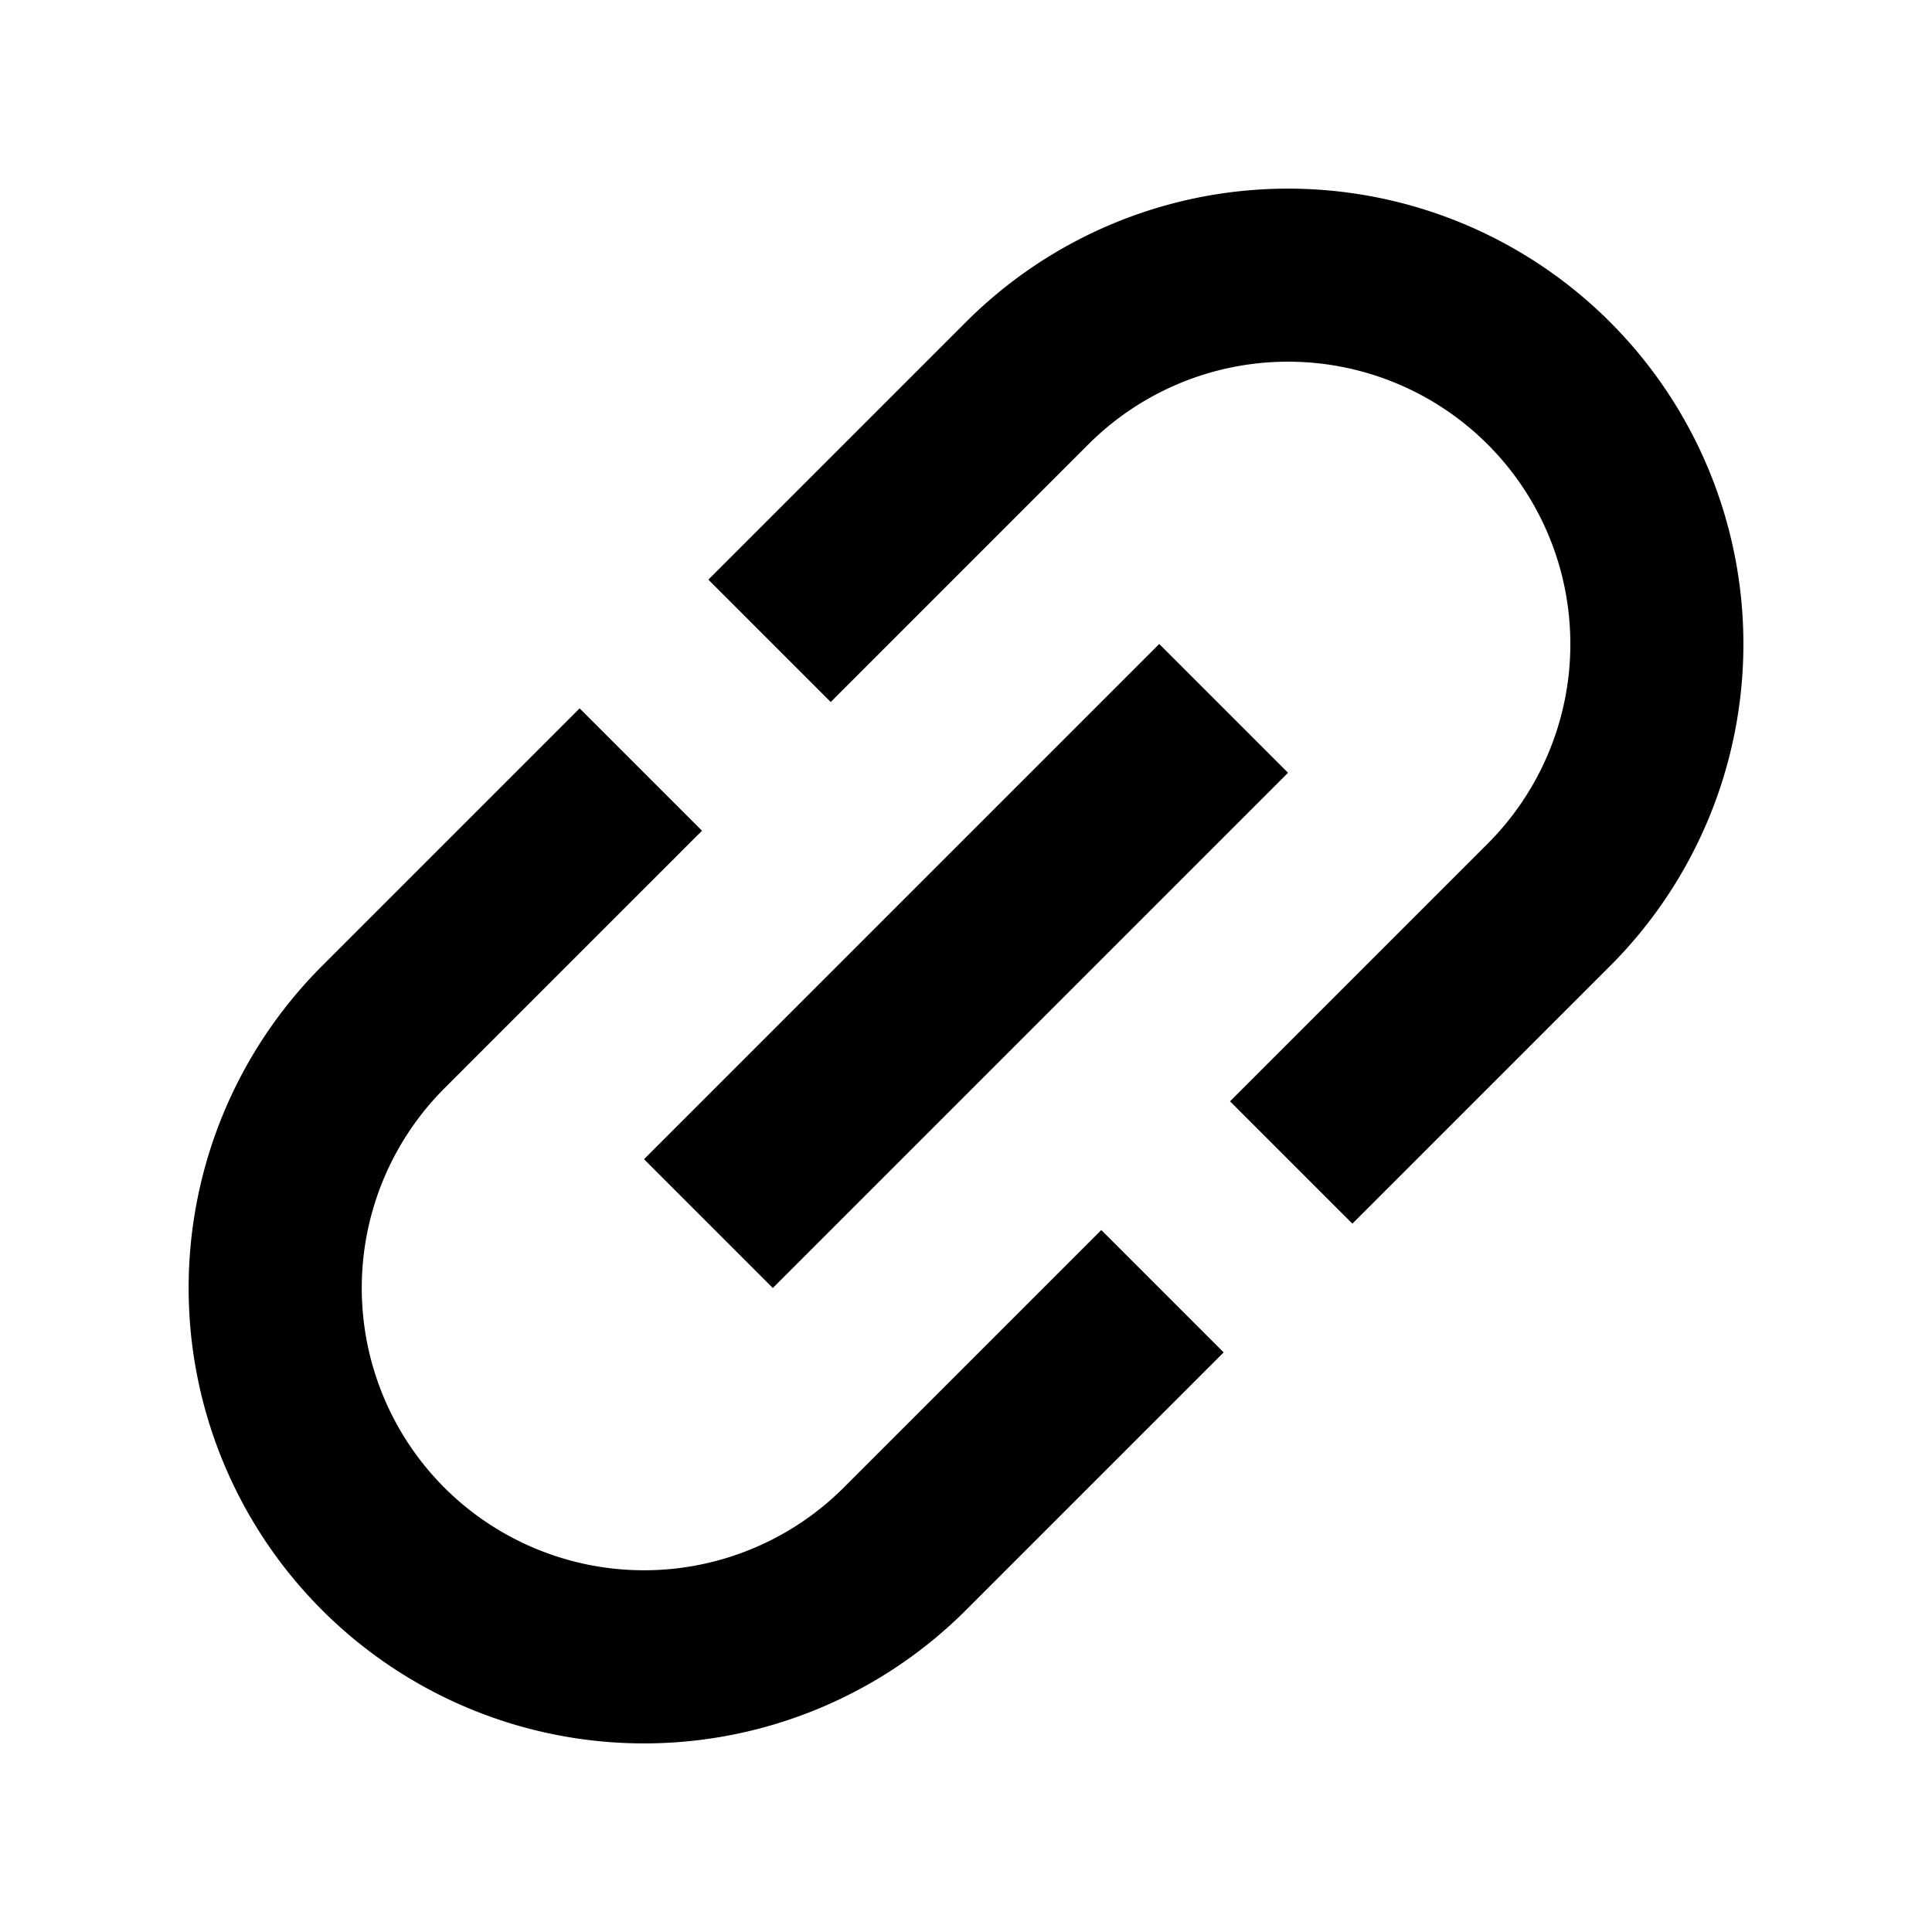 <svg xmlns="http://www.w3.org/2000/svg" width="21" height="21" viewBox="0 0 21 21">
  <path id="insert_link_black_24dp" d="M1.881,4.95A3.071,3.071,0,0,1,4.95,1.881H8.91V0H4.95a4.95,4.95,0,1,0,0,9.9H8.91V8.019H4.95A3.071,3.071,0,0,1,1.881,4.95Zm4.059.99h7.92V3.96H5.94ZM14.849,0h-3.96V1.881h3.96a3.069,3.069,0,1,1,0,6.138h-3.96V9.9h3.96a4.95,4.95,0,0,0,0-9.9Z" transform="translate(0 14) rotate(-45)"/>
</svg>
